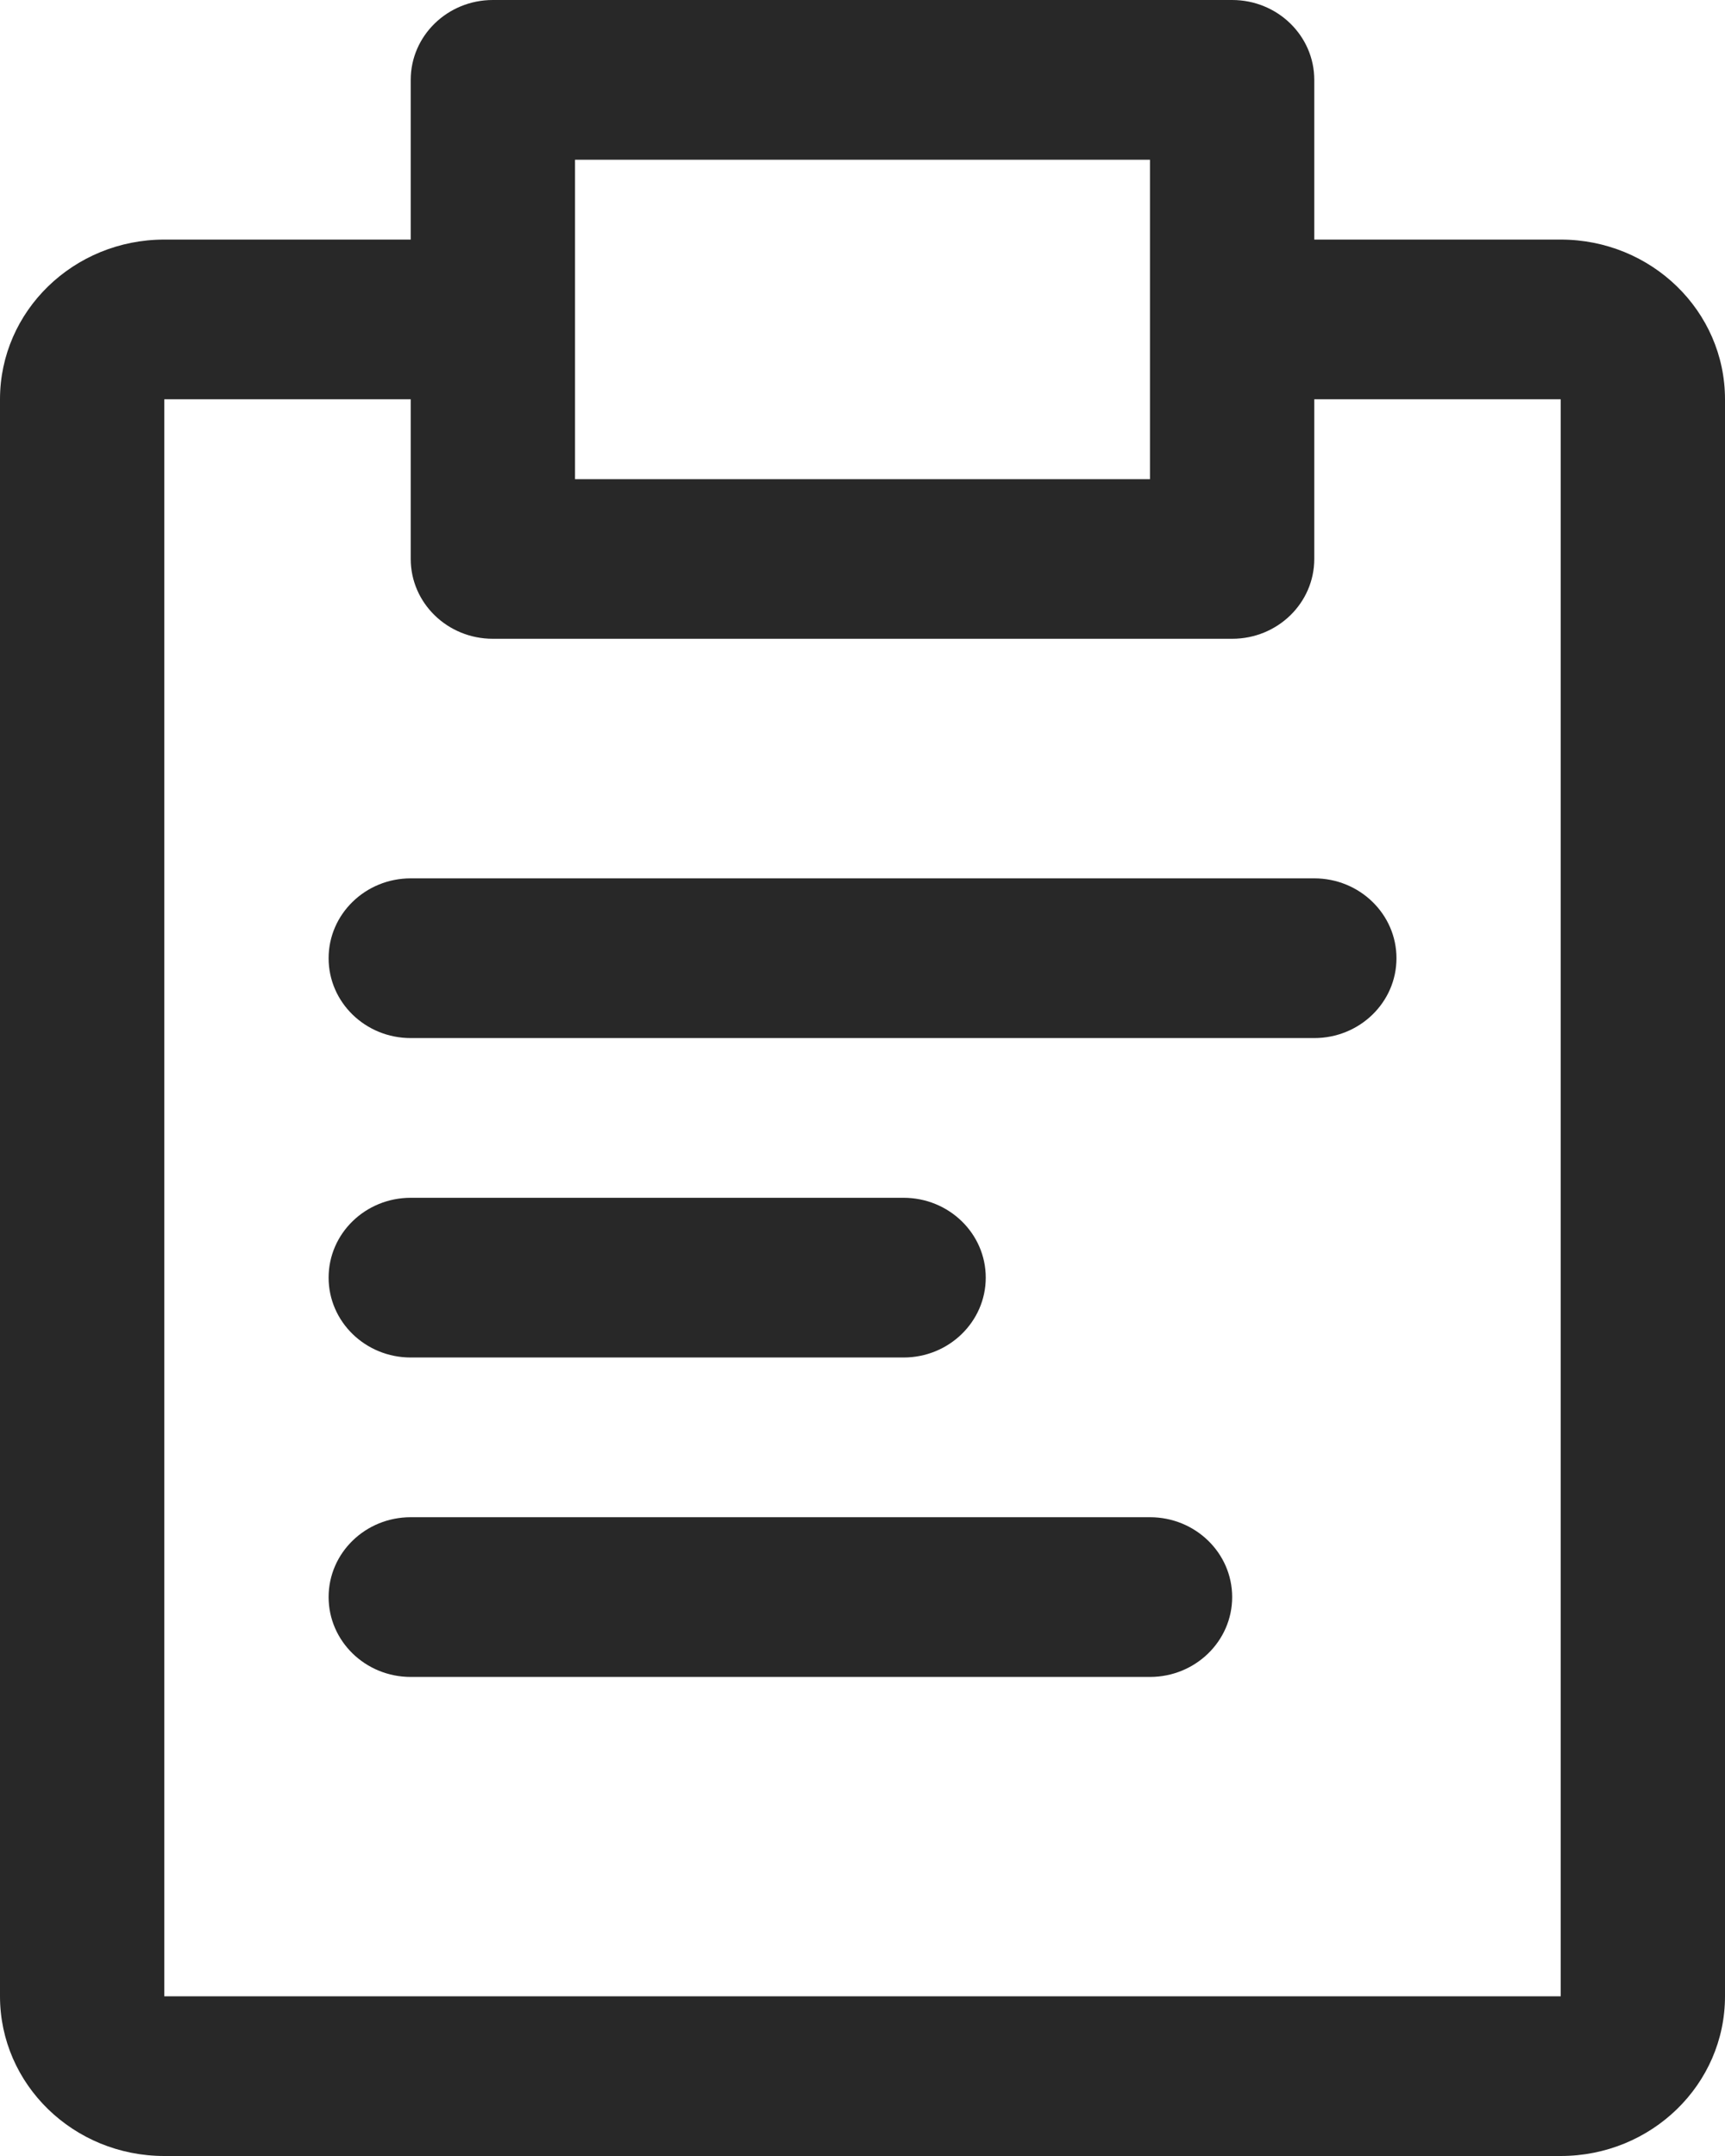 <svg width="20" height="25" viewBox="0 0 20 25" fill="none" xmlns="http://www.w3.org/2000/svg">
<path fill-rule="evenodd" clip-rule="evenodd" d="M0 4.63C0 3.607 0.853 2.778 1.905 2.778H5.714V4.63L1.905 4.63V23.148H18.095V4.63H14.286V2.778H18.095C19.147 2.778 20 3.607 20 4.63V23.148C20 24.171 19.147 25 18.095 25H1.905C0.853 25 0 24.171 0 23.148V4.63Z" fill="#282828"/>
<path fill-rule="evenodd" clip-rule="evenodd" d="M6.667 1.852V5.556H13.333V1.852H6.667ZM5.714 0C5.188 0 4.762 0.415 4.762 0.926V6.481C4.762 6.993 5.188 7.407 5.714 7.407H14.286C14.812 7.407 15.238 6.993 15.238 6.481V0.926C15.238 0.415 14.812 0 14.286 0H5.714Z" fill="#282828"/>
<path d="M3.81 11.111C3.81 10.6 4.236 10.185 4.762 10.185H15.238C15.764 10.185 16.191 10.6 16.191 11.111C16.191 11.623 15.764 12.037 15.238 12.037H4.762C4.236 12.037 3.81 11.623 3.81 11.111Z" fill="#282828"/>
<path d="M3.81 14.815C3.81 14.303 4.236 13.889 4.762 13.889H10.476C11.002 13.889 11.429 14.303 11.429 14.815C11.429 15.326 11.002 15.741 10.476 15.741H4.762C4.236 15.741 3.81 15.326 3.81 14.815Z" fill="#282828"/>
<path d="M3.81 18.519C3.81 18.007 4.236 17.593 4.762 17.593H13.333C13.859 17.593 14.286 18.007 14.286 18.519C14.286 19.03 13.859 19.445 13.333 19.445H4.762C4.236 19.445 3.81 19.03 3.81 18.519Z" fill="#282828"/>
</svg>
